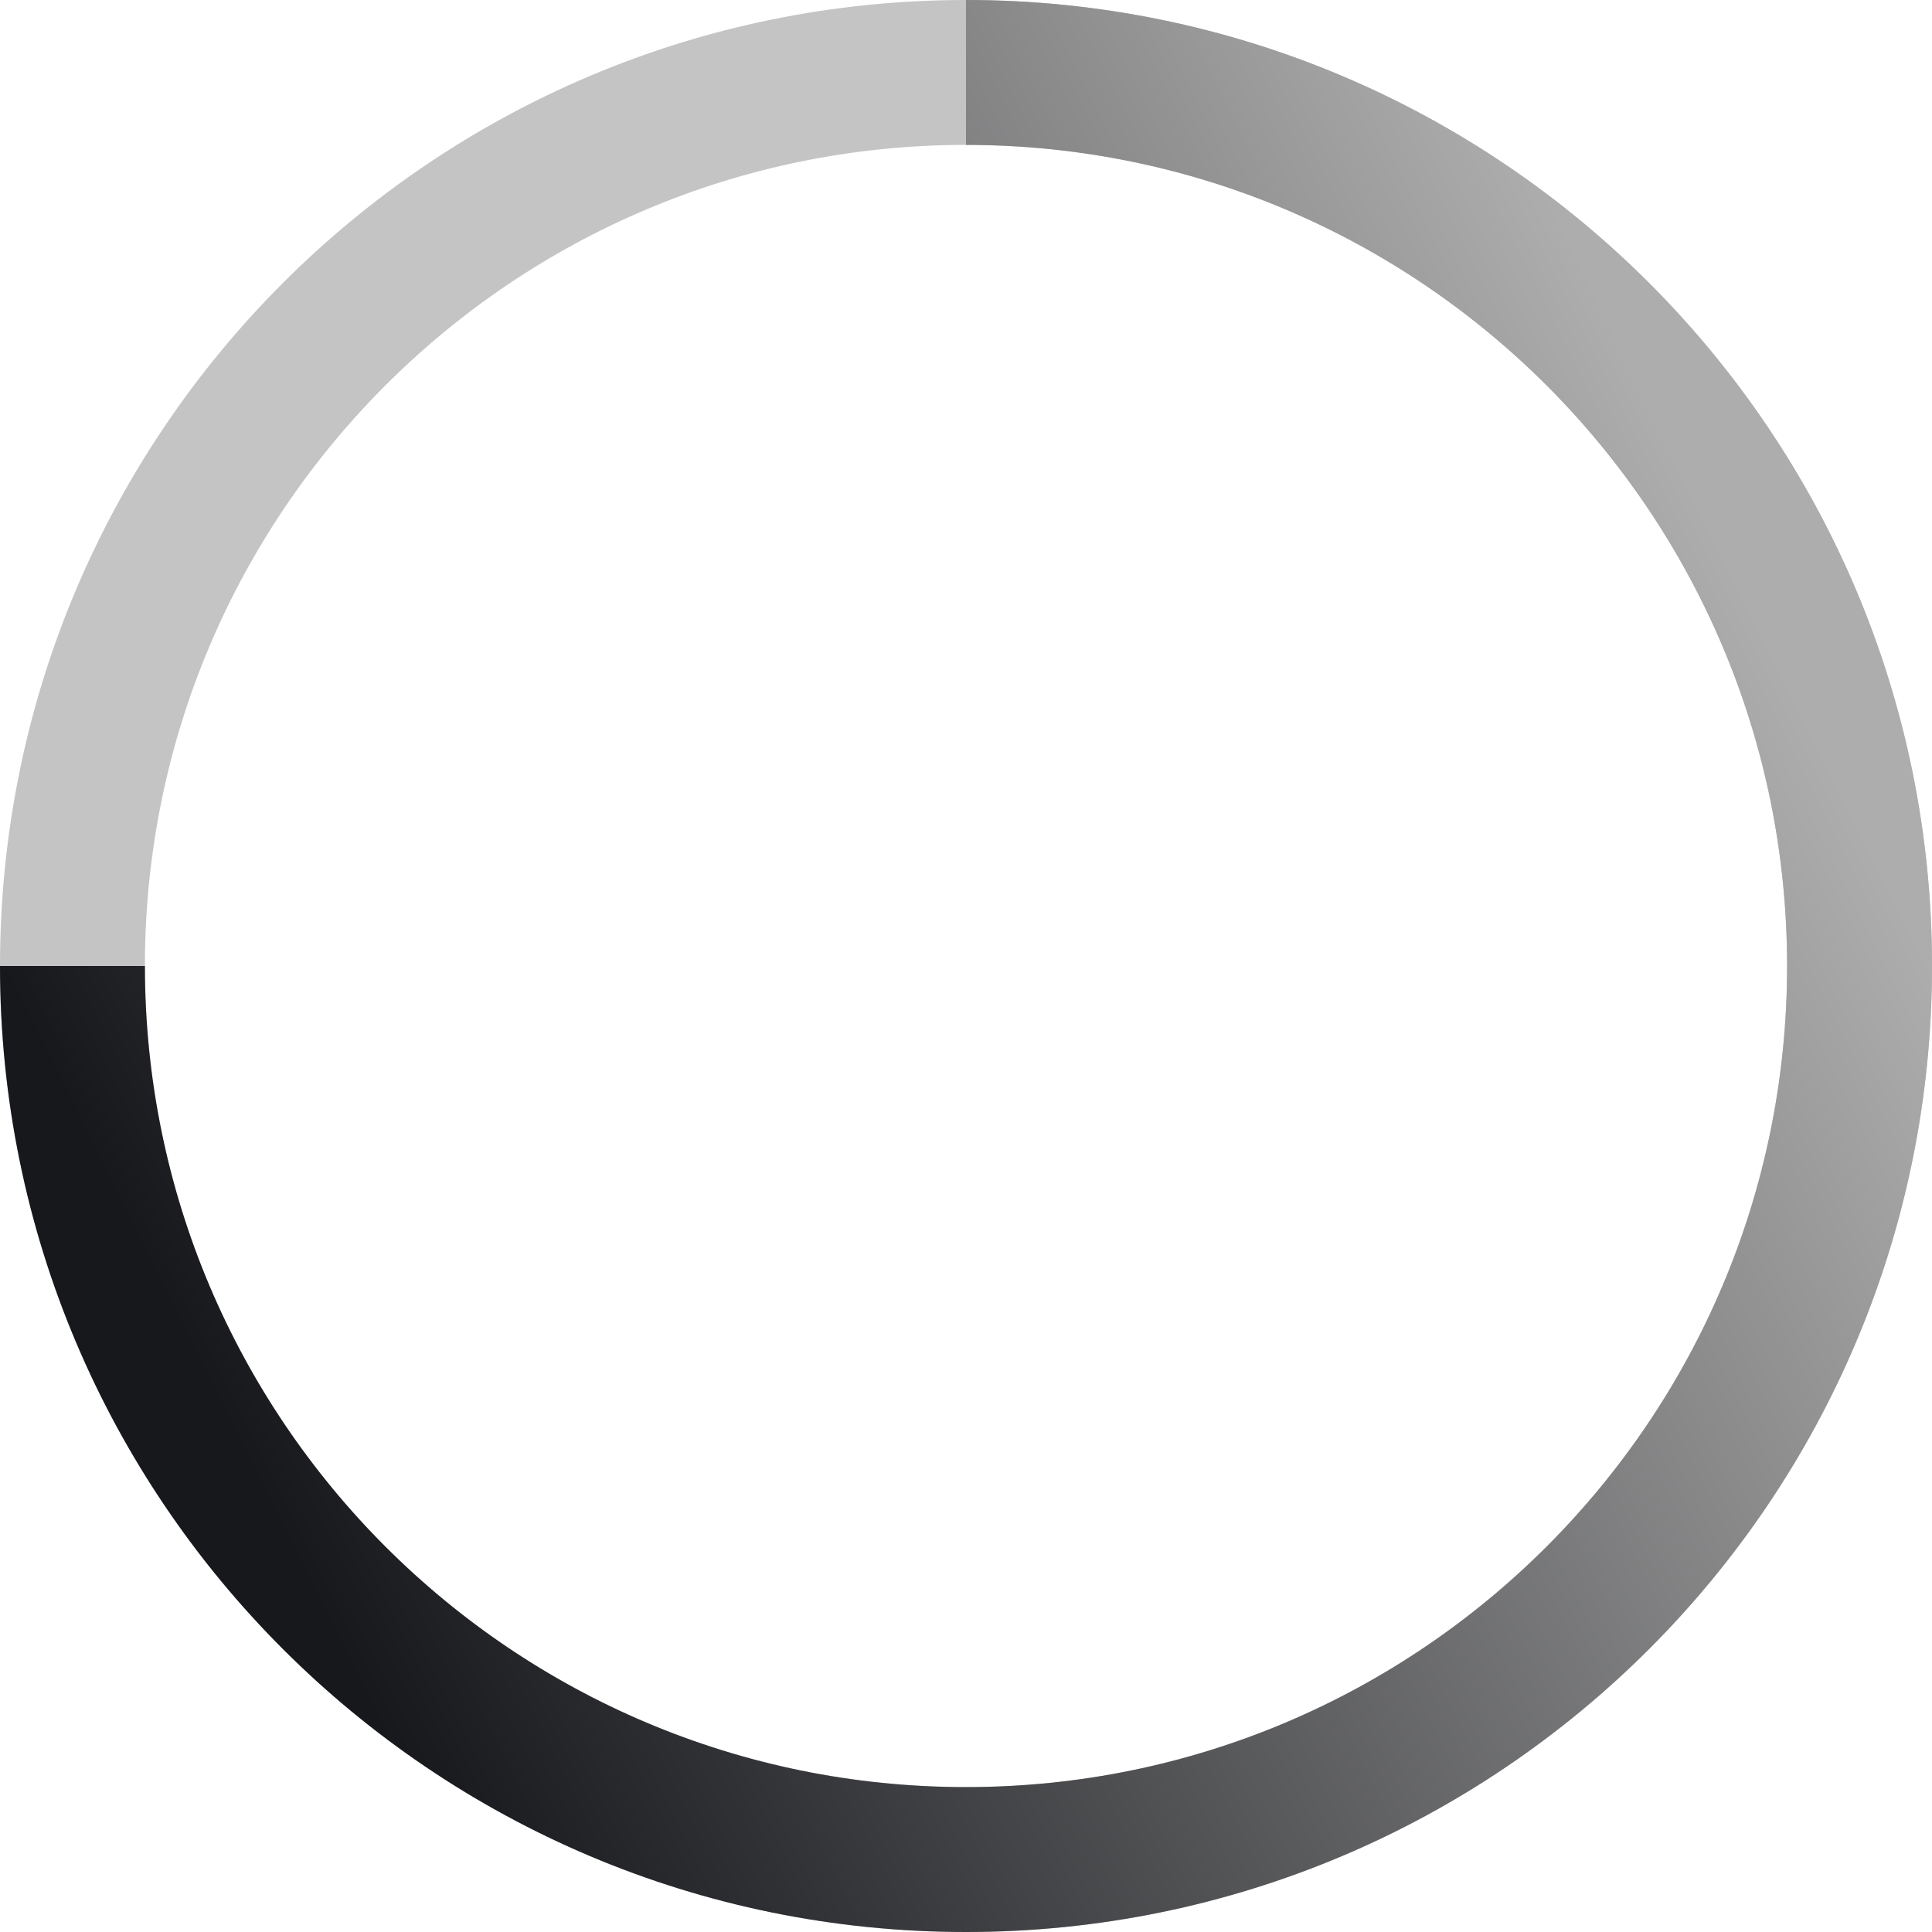 <svg width="40" height="40" viewBox="0 0 40 40" fill="none" xmlns="http://www.w3.org/2000/svg">
<path fill-rule="evenodd" clip-rule="evenodd" d="M20 37C29.389 37 37 29.389 37 20C37 10.611 29.389 3 20 3C10.611 3 3 10.611 3 20C3 29.389 10.611 37 20 37ZM20 40C31.046 40 40 31.046 40 20C40 8.954 31.046 0 20 0C8.954 0 0 8.954 0 20C0 31.046 8.954 40 20 40Z" fill="#C4C4C4"/>
<path fill-rule="evenodd" clip-rule="evenodd" d="M37 20C37 29.389 29.389 37 20 37C10.611 37 3 29.389 3 20H0C0 31.046 8.954 40 20 40C31.046 40 40 31.046 40 20C40 8.954 31.046 0 20 0V3C29.389 3 37 10.611 37 20Z" fill="url(#paint0_linear_116_1966)"/>
<defs>
<linearGradient id="paint0_linear_116_1966" x1="0" y1="20" x2="32.082" y2="4.062" gradientUnits="userSpaceOnUse">
<stop stop-color="#17181C"/>
<stop offset="1" stop-color="#ADADAD"/>
</linearGradient>
</defs>
</svg>
